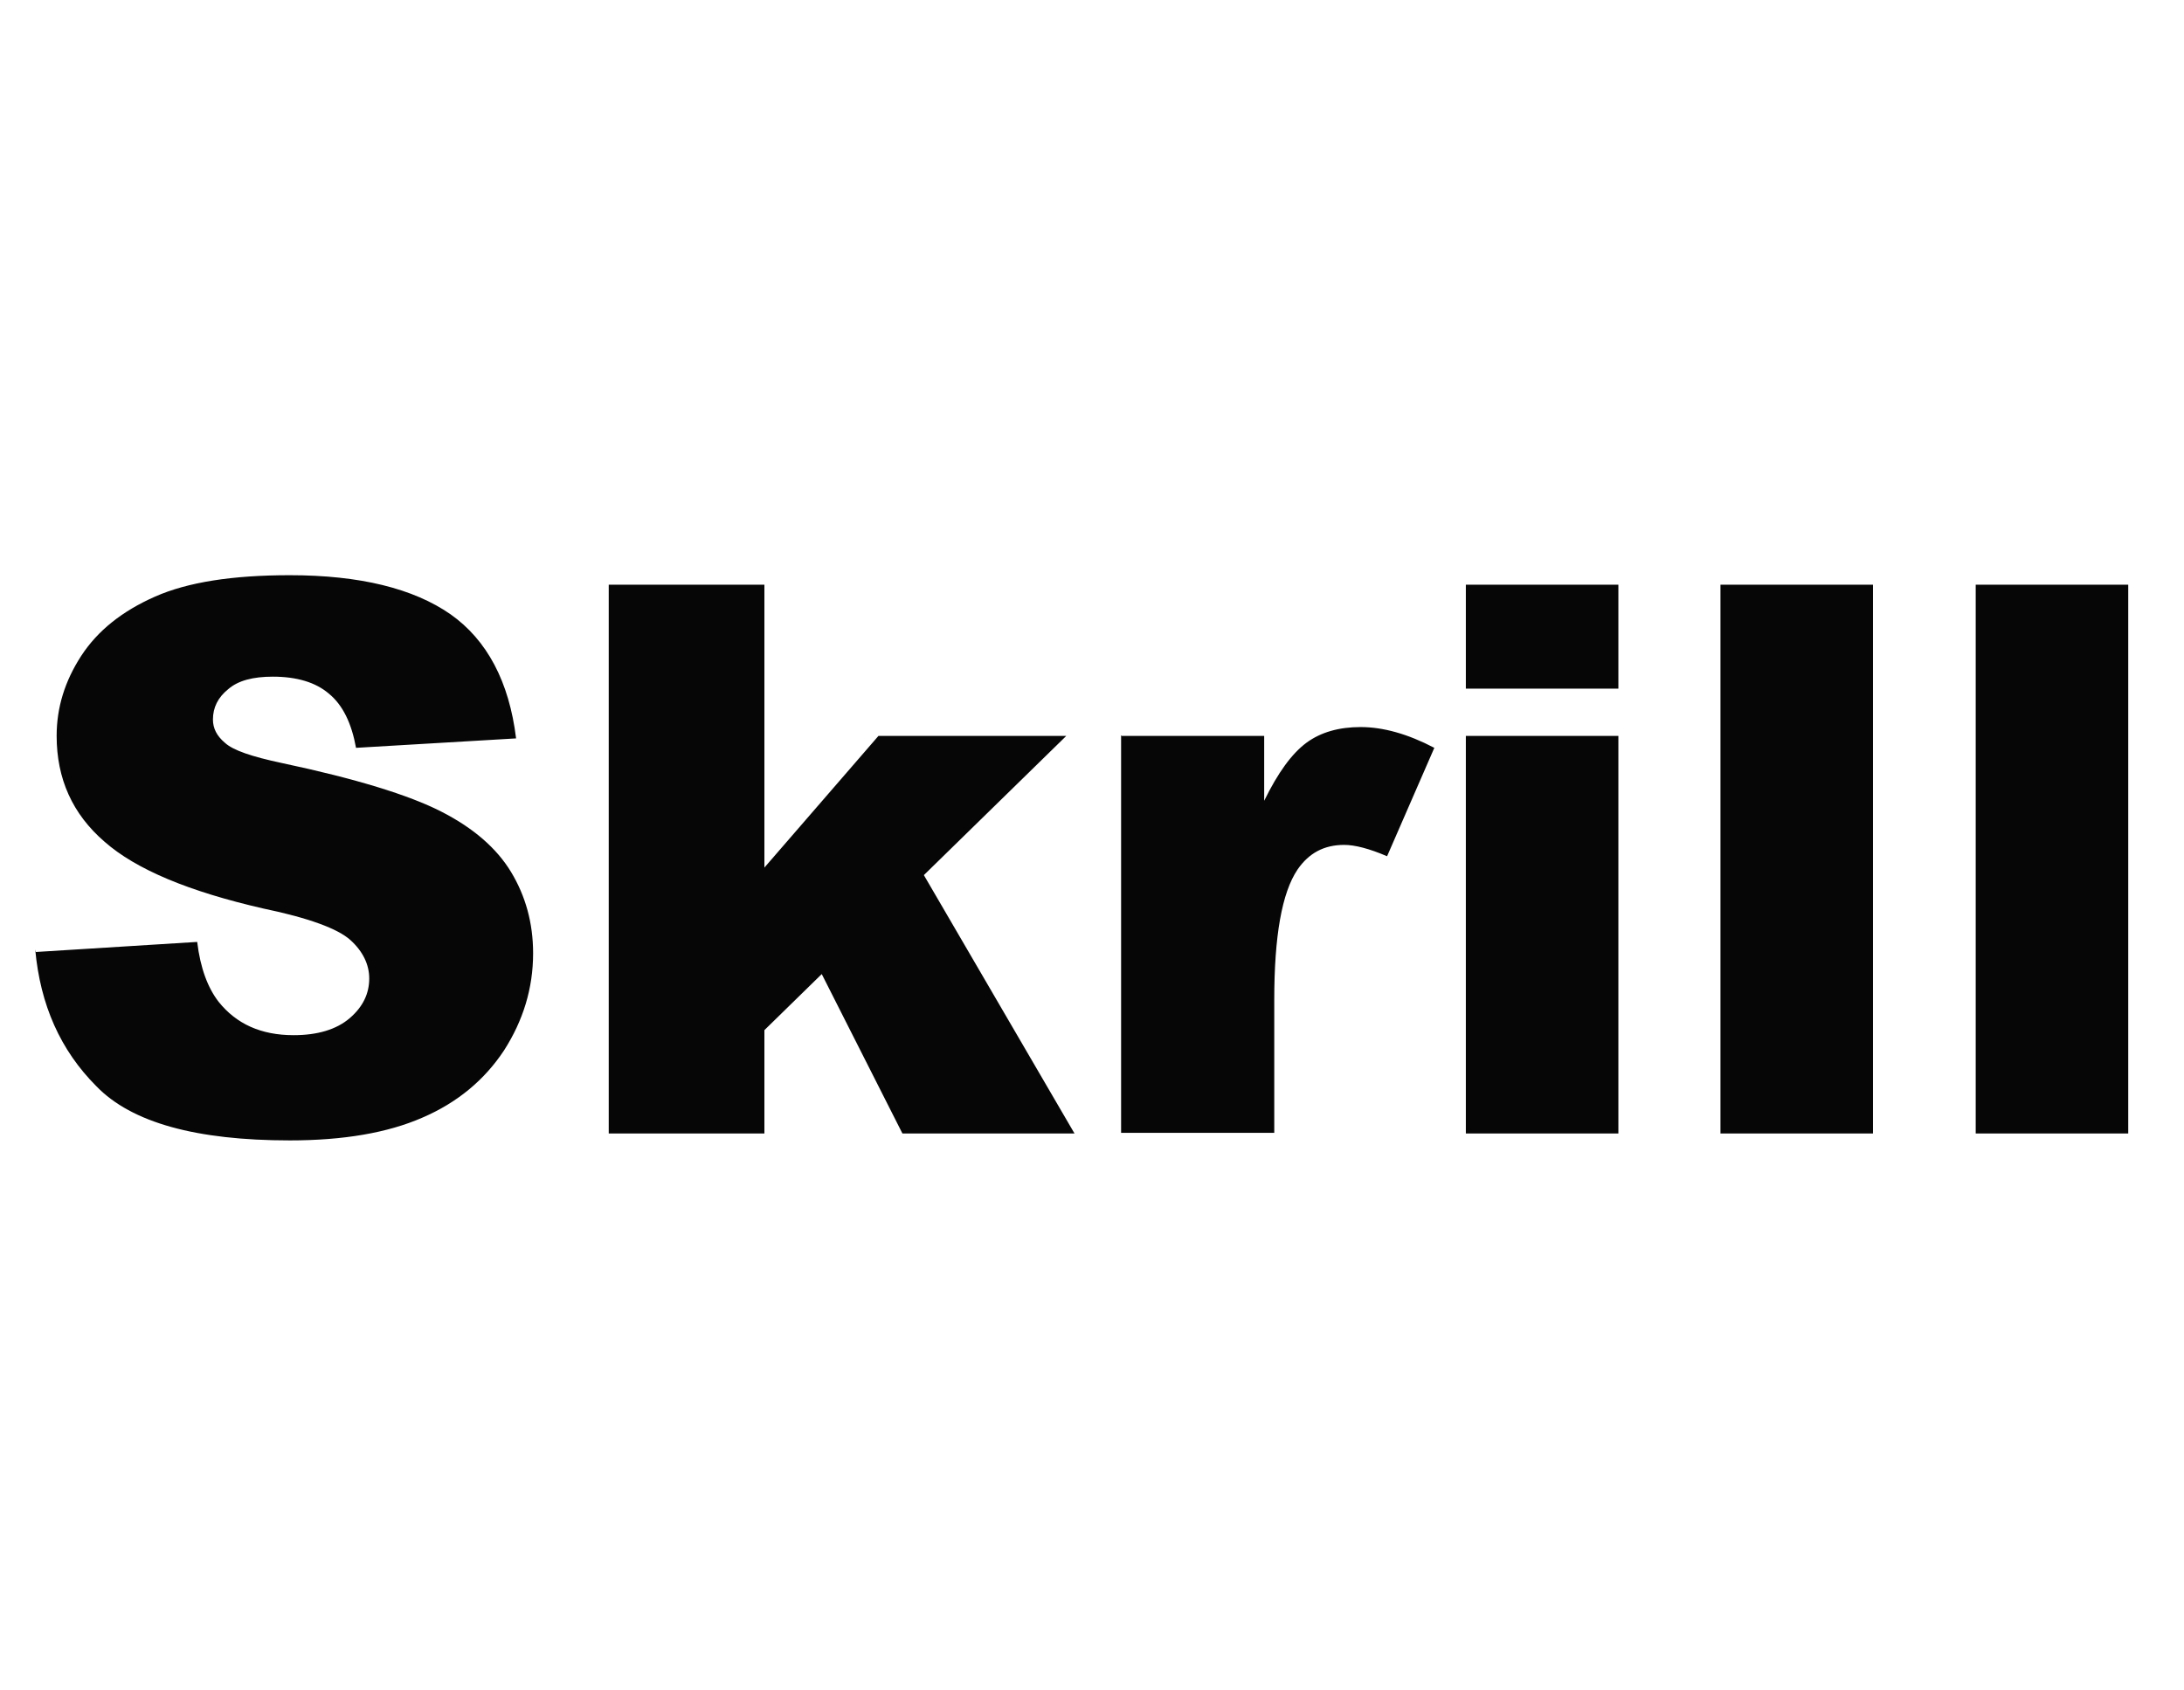 <?xml version="1.0" encoding="UTF-8"?> <svg xmlns="http://www.w3.org/2000/svg" width="62" height="48" viewBox="0 0 62 48" fill="none"><g clip-path="url(#clip0_344_40527)"><path d="M1.018 27.032L5.598 26.746C5.688 27.497 5.902 28.052 6.206 28.446C6.707 29.072 7.405 29.394 8.335 29.394C9.015 29.394 9.552 29.233 9.928 28.911C10.303 28.589 10.482 28.213 10.482 27.784C10.482 27.39 10.303 27.014 9.946 26.692C9.588 26.37 8.765 26.066 7.477 25.798C5.365 25.315 3.863 24.689 2.968 23.901C2.056 23.114 1.608 22.112 1.608 20.896C1.608 20.09 1.841 19.339 2.306 18.623C2.771 17.908 3.469 17.353 4.399 16.942C5.33 16.53 6.6 16.333 8.228 16.333C10.214 16.333 11.735 16.709 12.79 17.443C13.828 18.176 14.454 19.357 14.651 20.967L10.107 21.235C9.981 20.538 9.731 20.019 9.337 19.697C8.962 19.375 8.425 19.214 7.745 19.214C7.19 19.214 6.761 19.321 6.475 19.572C6.188 19.804 6.045 20.09 6.045 20.43C6.045 20.681 6.153 20.896 6.385 21.092C6.618 21.307 7.155 21.486 7.995 21.665C10.107 22.112 11.609 22.577 12.522 23.043C13.434 23.508 14.096 24.08 14.508 24.76C14.919 25.44 15.134 26.209 15.134 27.068C15.134 28.07 14.848 28.982 14.311 29.823C13.756 30.664 12.987 31.308 11.985 31.738C11.001 32.167 9.749 32.382 8.228 32.382C5.58 32.382 3.737 31.881 2.735 30.843C1.716 29.823 1.143 28.535 1 26.961L1.018 27.032ZM17.281 16.602H21.7V24.635L24.938 20.896H30.27L26.227 24.849L30.503 32.185H25.618L23.328 27.659L21.7 29.251V32.185H17.281V16.602ZM31.844 20.896H35.888V22.738C36.282 21.933 36.675 21.397 37.086 21.092C37.498 20.788 38.017 20.645 38.625 20.645C39.269 20.645 39.967 20.842 40.718 21.235L39.377 24.313C38.875 24.098 38.464 23.991 38.16 23.991C37.587 23.991 37.158 24.223 36.836 24.689C36.389 25.351 36.174 26.585 36.174 28.392V32.167H31.826V20.878L31.844 20.896ZM41.613 16.602H45.943V19.554H41.613V16.602ZM41.613 20.896H45.943V32.185H41.613V20.896ZM48.841 16.602H53.171V32.185H48.841V16.602ZM56.087 16.602H60.417V32.185H56.087V16.602Z" fill="#060606"></path></g><defs><clipPath id="clip0_344_40527"><rect width="59.417" height="46" fill="white" transform="translate(1 1)"></rect></clipPath></defs></svg> 